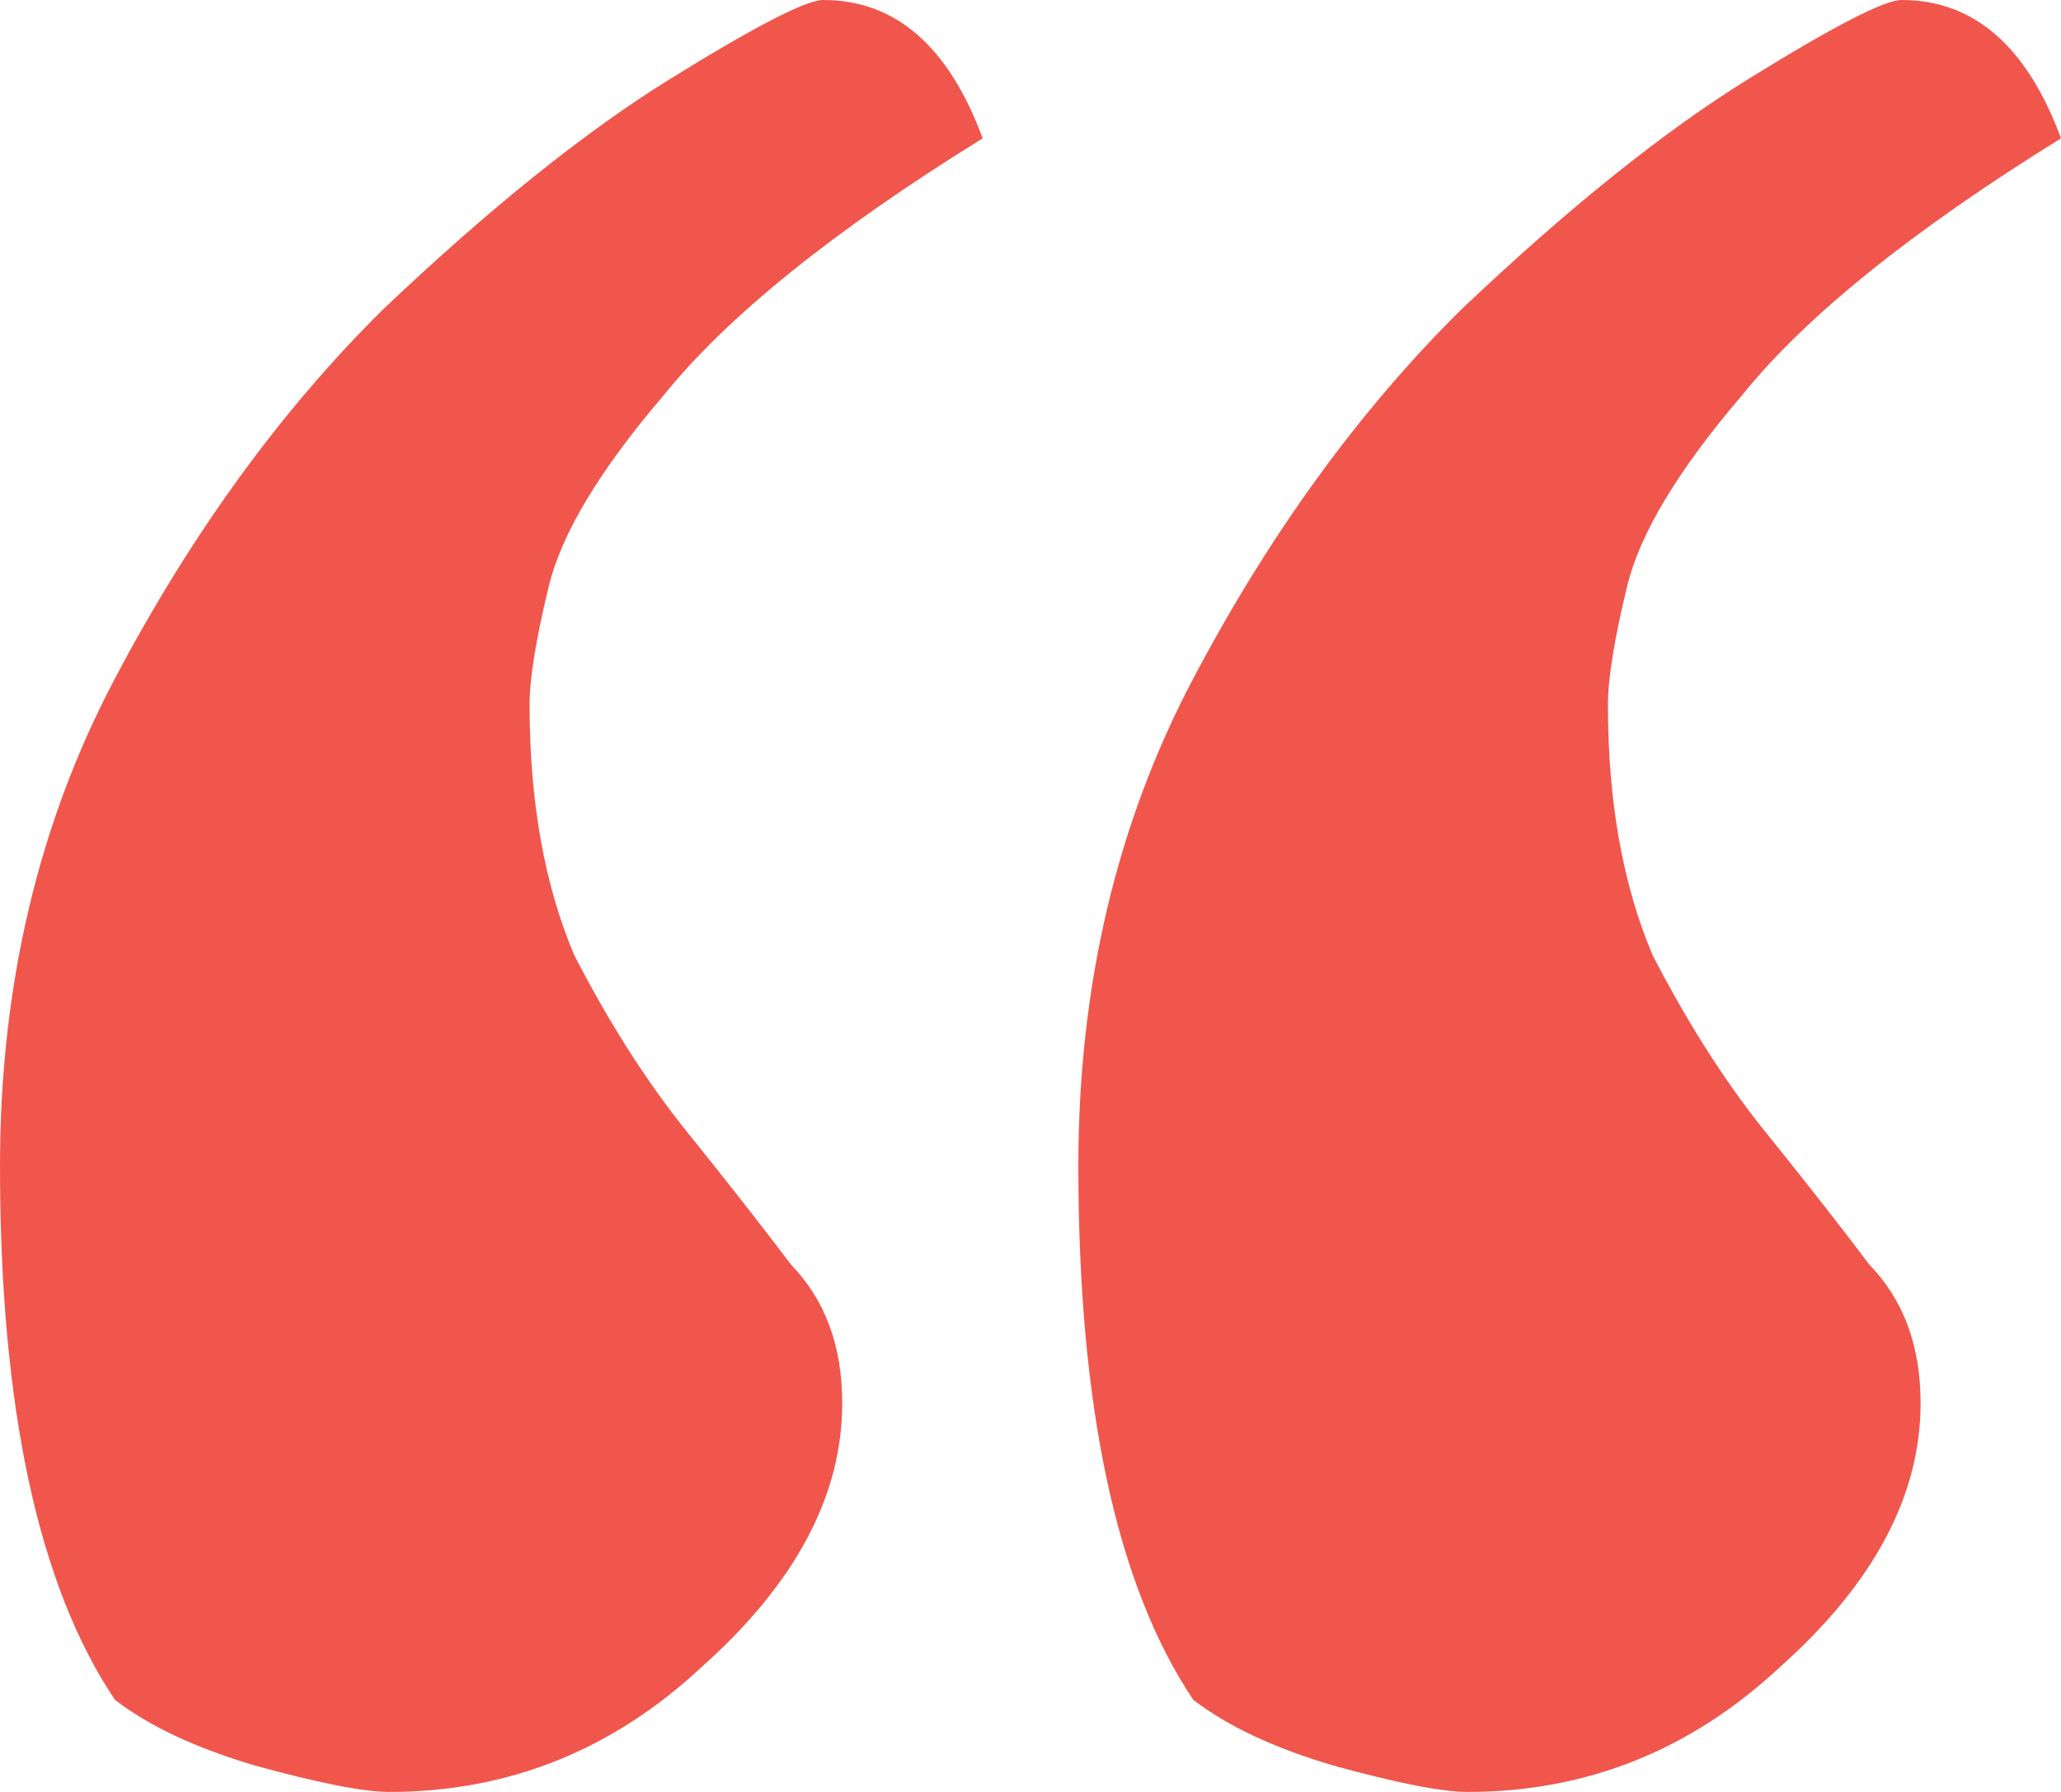 <svg xmlns="http://www.w3.org/2000/svg" width="23" height="20" viewBox="0 0 23 20" fill="none"><path d="M12.034 13.015C12.034 11.005 12.461 9.191 13.316 7.574C14.17 5.956 15.167 4.583 16.306 3.456C17.493 2.328 18.561 1.471 19.511 0.882C20.46 0.294 21.03 0 21.22 0C22.027 0 22.62 0.515 23 1.544C21.338 2.574 20.152 3.529 19.44 4.412C18.728 5.245 18.3 5.956 18.158 6.544C18.015 7.132 17.944 7.574 17.944 7.868C17.944 8.946 18.11 9.877 18.443 10.662C18.823 11.397 19.226 12.034 19.653 12.573C20.128 13.162 20.532 13.677 20.864 14.118C21.244 14.51 21.433 15.024 21.433 15.662C21.433 16.691 20.911 17.672 19.867 18.603C18.87 19.534 17.707 20 16.378 20C16.093 20 15.594 19.902 14.882 19.706C14.218 19.51 13.696 19.265 13.316 18.971C12.461 17.696 12.034 15.711 12.034 13.015ZM0 13.015C0 11.005 0.427 9.191 1.282 7.574C2.136 5.956 3.133 4.583 4.272 3.456C5.459 2.328 6.527 1.471 7.477 0.882C8.426 0.294 8.996 0 9.186 0C9.993 0 10.586 0.515 10.966 1.544C9.304 2.574 8.118 3.529 7.406 4.412C6.694 5.245 6.266 5.956 6.124 6.544C5.981 7.132 5.91 7.574 5.91 7.868C5.91 8.946 6.076 9.877 6.409 10.662C6.788 11.397 7.192 12.034 7.619 12.573C8.094 13.162 8.497 13.677 8.83 14.118C9.209 14.51 9.399 15.024 9.399 15.662C9.399 16.691 8.877 17.672 7.833 18.603C6.836 19.534 5.673 20 4.344 20C4.059 20 3.56 19.902 2.848 19.706C2.184 19.51 1.662 19.265 1.282 18.971C0.427 17.696 0 15.711 0 13.015Z" fill="#F0564C"></path></svg>